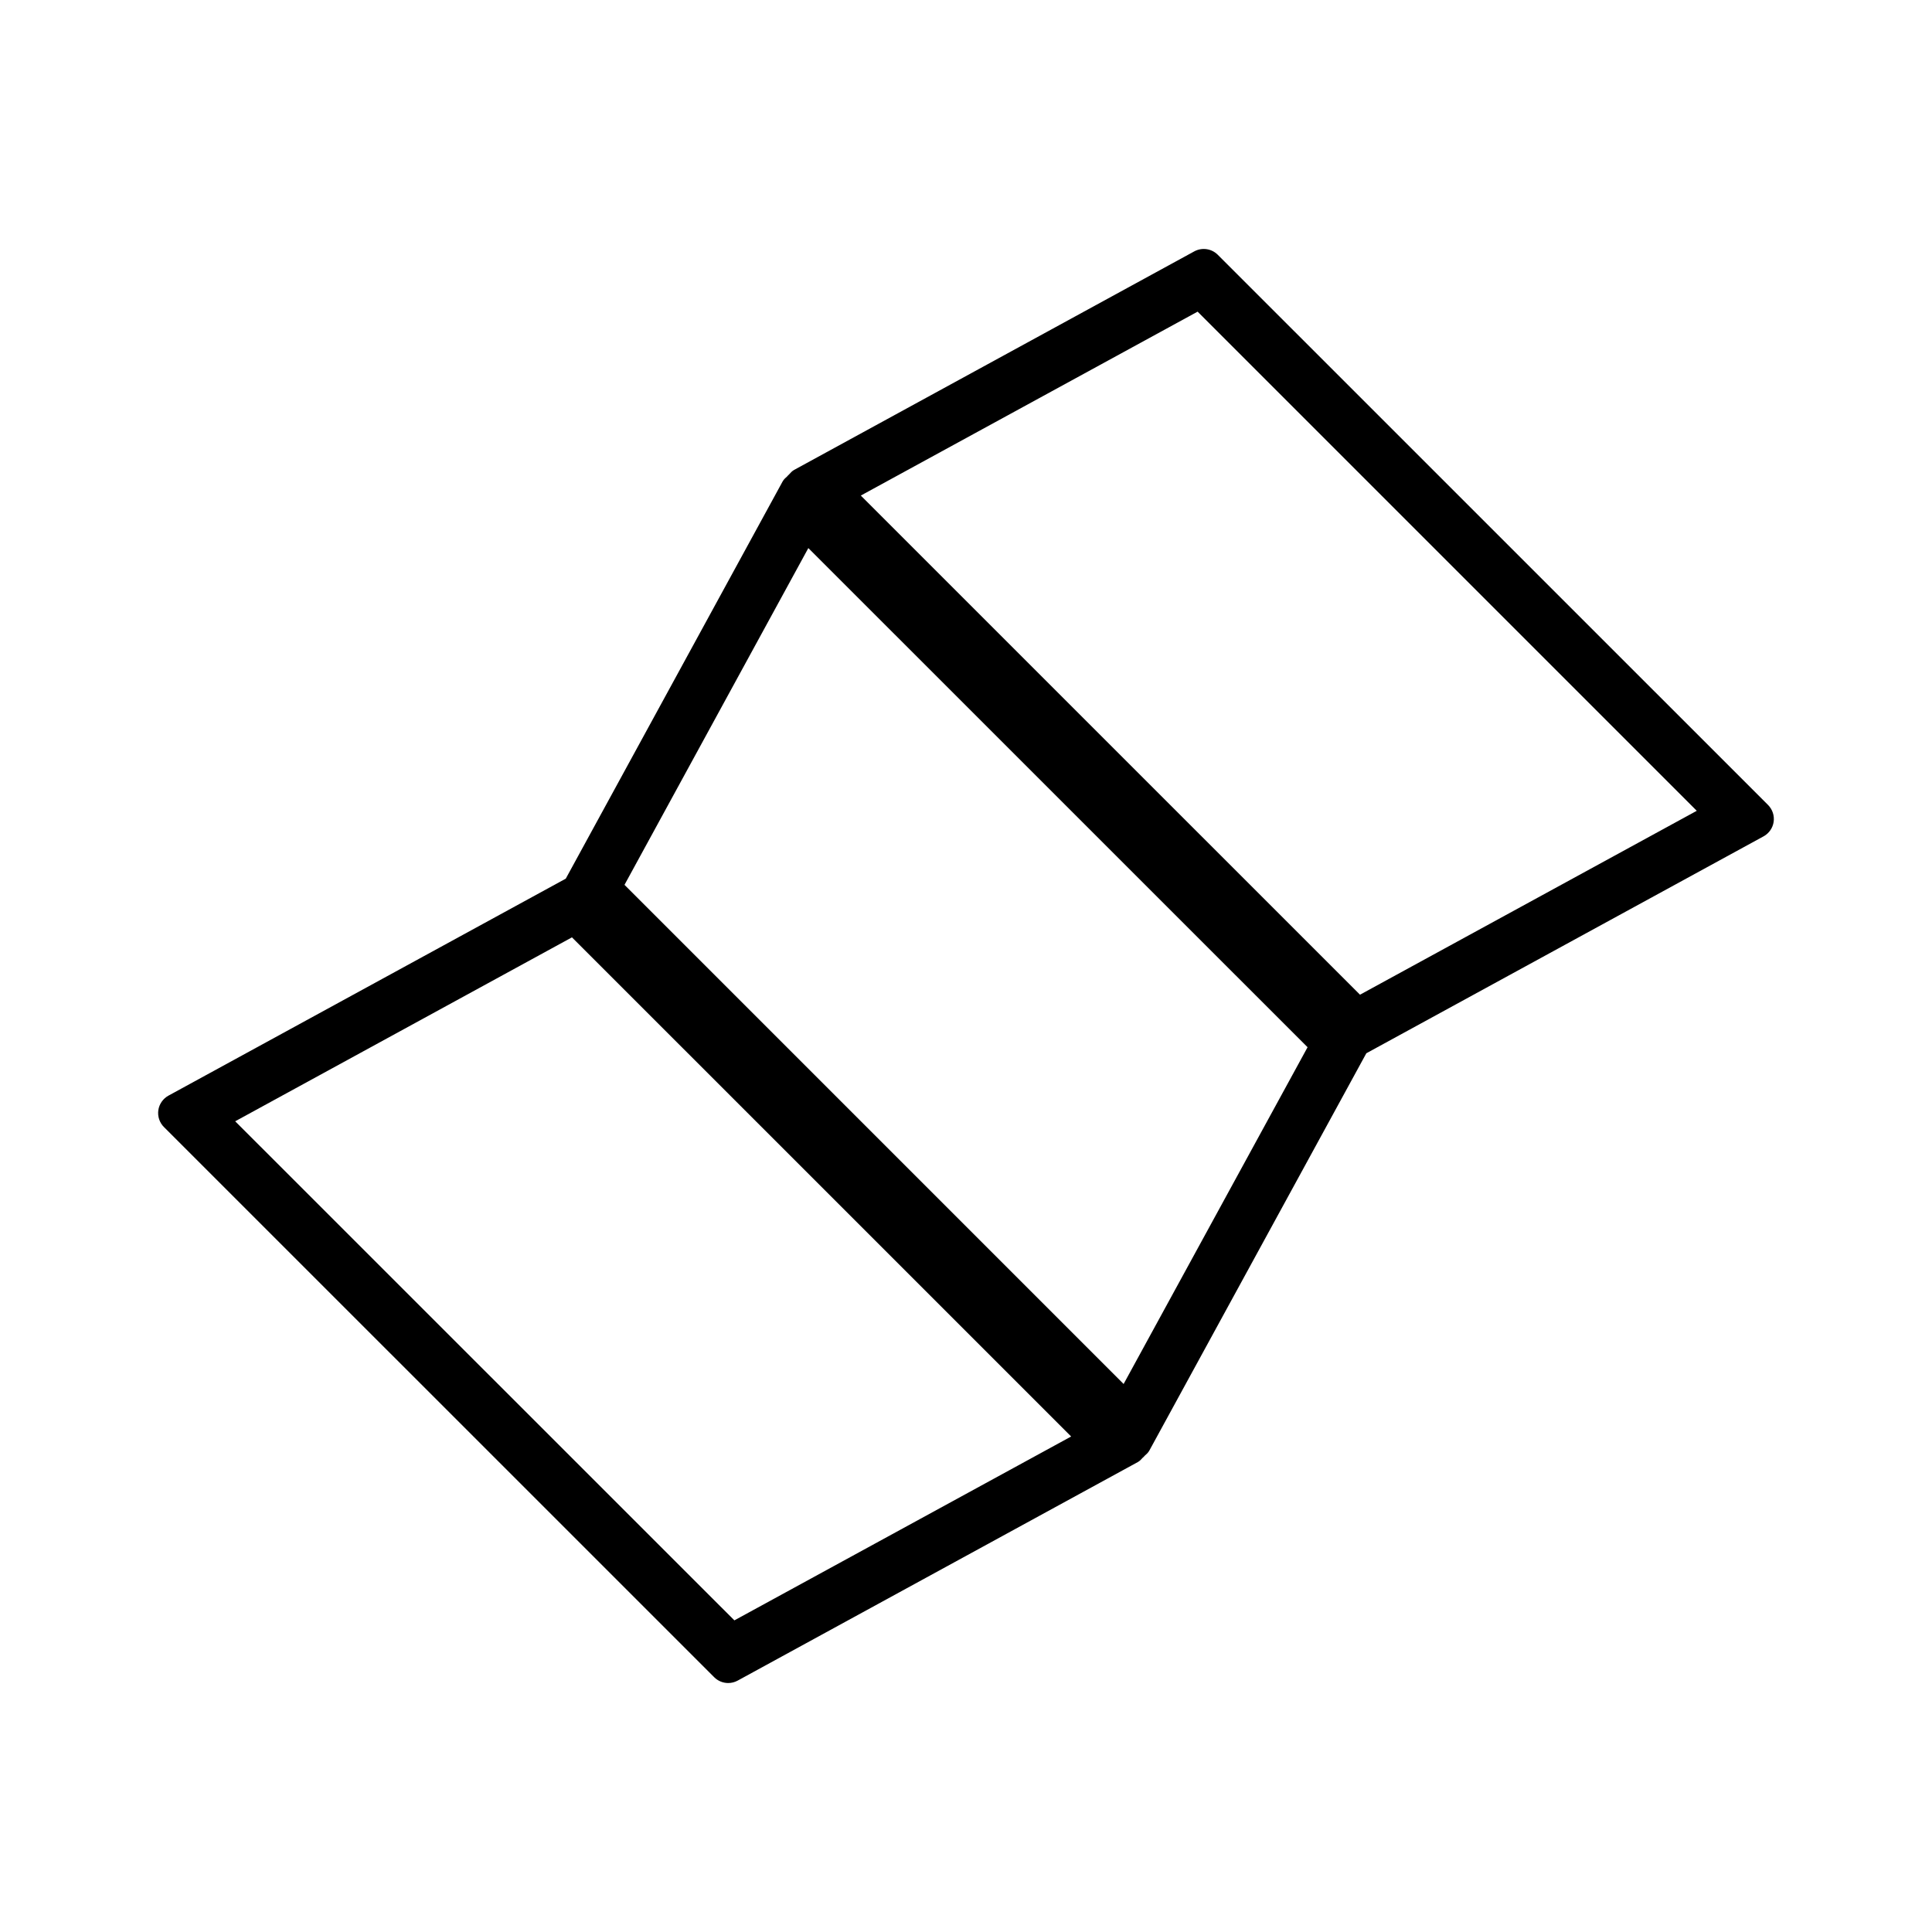 <?xml version="1.0" encoding="UTF-8"?>
<!-- Uploaded to: SVG Repo, www.svgrepo.com, Generator: SVG Repo Mixer Tools -->
<svg fill="#000000" width="800px" height="800px" version="1.1" viewBox="144 144 512 512" xmlns="http://www.w3.org/2000/svg">
 <path d="m187.45 442.68 145.82 145.8c1.004 1.008 2.348 1.539 3.711 1.539 0.859 0 1.723-0.211 2.516-0.645l106.04-57.914c0.535-0.289 0.922-0.738 1.324-1.18 0.109-0.078 0.184-0.184 0.301-0.27 0.062-0.09 0.141-0.148 0.203-0.234 0.453-0.395 0.902-0.789 1.203-1.328l57.523-105.32 105.27-57.488c1.441-0.789 2.441-2.219 2.676-3.856 0.234-1.637-0.32-3.285-1.484-4.457l-145.83-145.81c-1.648-1.648-4.184-2.012-6.234-0.898l-106.05 57.918c-0.535 0.301-0.934 0.75-1.332 1.195-0.082 0.062-0.141 0.141-0.227 0.211-0.082 0.109-0.195 0.184-0.27 0.301-0.441 0.395-0.891 0.781-1.191 1.316l-57.484 105.29-105.3 57.508c-1.441 0.793-2.441 2.227-2.676 3.856-0.234 1.637 0.316 3.293 1.484 4.465zm273.93-216.09 132.28 132.28-89.246 48.738-132.29-132.28zm-103.16 62.656 132.3 132.28-48.75 89.246-132.27-132.28zm-62.645 103.16 132.29 132.28-89.246 48.727-132.29-132.26z"/>
</svg>